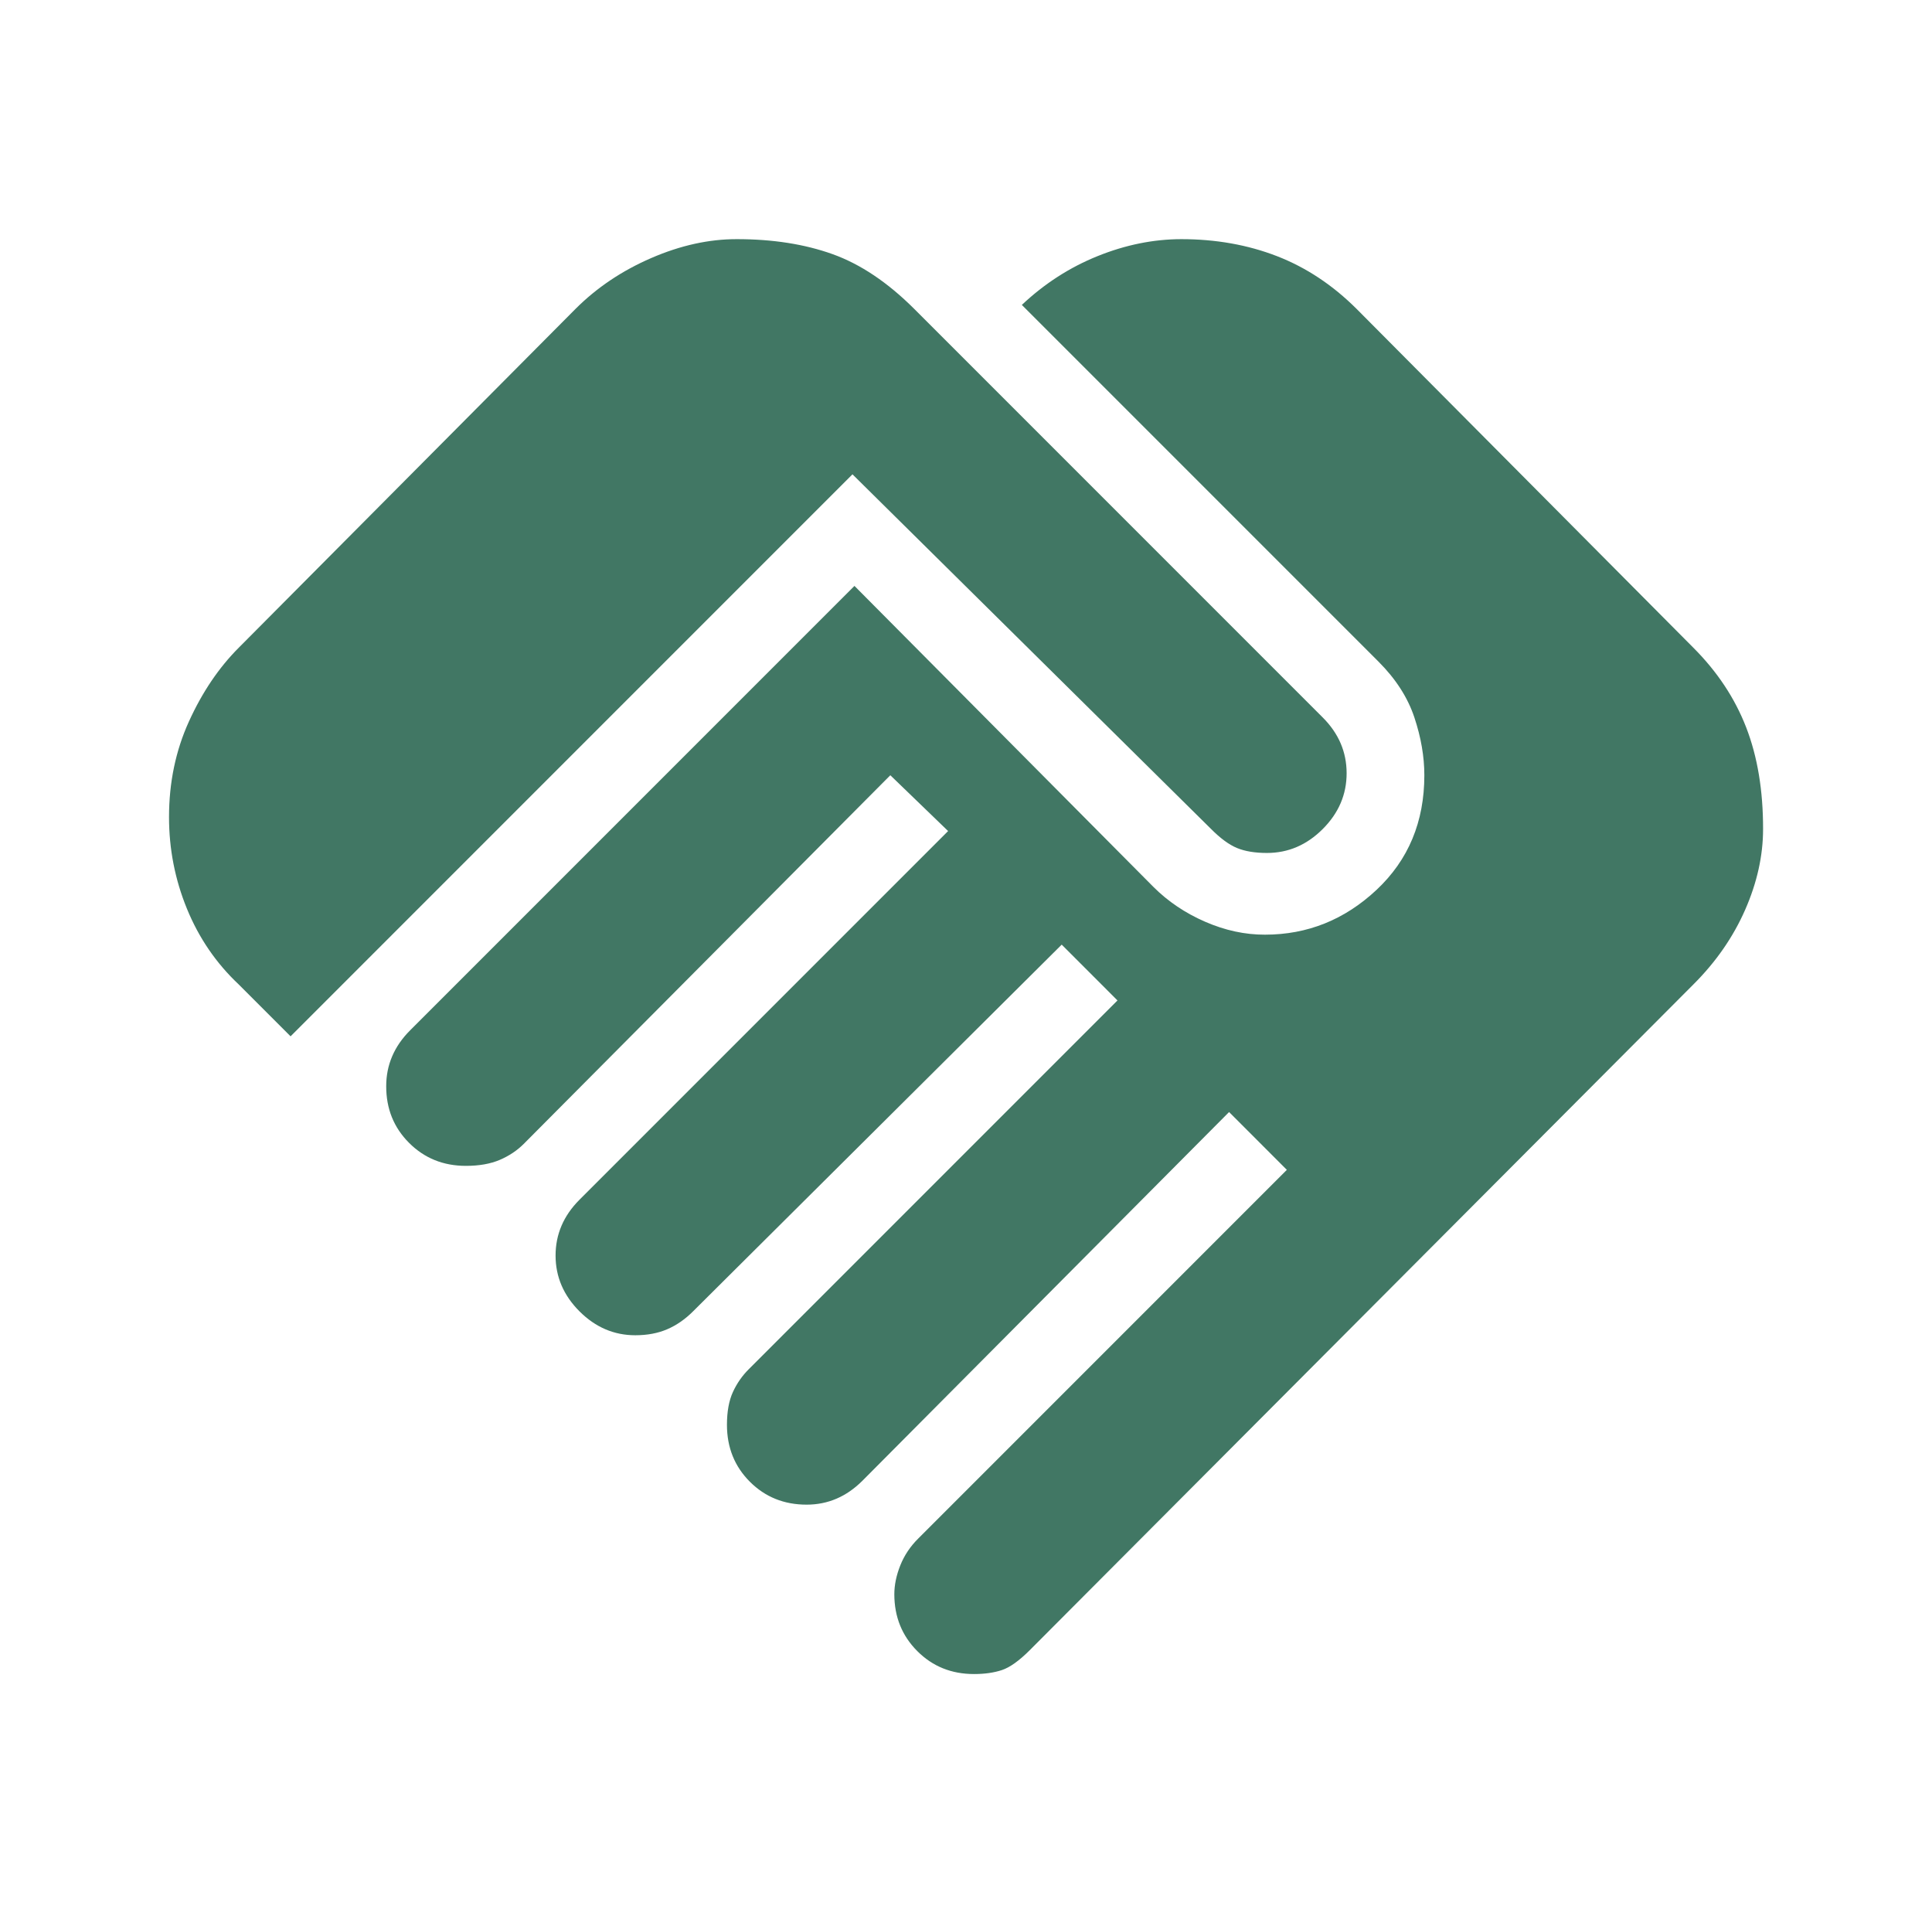 <svg width="101" height="100" viewBox="0 0 101 100" fill="none" xmlns="http://www.w3.org/2000/svg">
<path d="M50.919 87.5C49.739 87.5 48.75 87.1 47.953 86.3C47.155 85.5 46.755 84.511 46.753 83.333C46.753 82.847 46.857 82.343 47.065 81.821C47.273 81.299 47.586 80.831 48.003 80.417L67.273 61.146L64.253 58.125L45.086 77.396C44.669 77.812 44.218 78.125 43.732 78.333C43.246 78.542 42.725 78.646 42.169 78.646C40.989 78.646 40 78.247 39.203 77.45C38.405 76.653 38.005 75.662 38.003 74.479C38.003 73.785 38.107 73.211 38.315 72.758C38.523 72.306 38.801 71.907 39.148 71.562L58.419 52.292L55.503 49.375L36.232 68.542C35.815 68.958 35.364 69.271 34.878 69.479C34.392 69.688 33.836 69.792 33.211 69.792C32.1 69.792 31.128 69.375 30.294 68.542C29.461 67.708 29.044 66.736 29.044 65.625C29.044 65.07 29.148 64.549 29.357 64.062C29.565 63.576 29.878 63.125 30.294 62.708L49.565 43.438L46.544 40.521L27.378 59.792C27.03 60.139 26.614 60.417 26.128 60.625C25.642 60.833 25.051 60.938 24.357 60.938C23.176 60.938 22.186 60.538 21.386 59.737C20.586 58.938 20.187 57.949 20.19 56.771C20.19 56.215 20.294 55.694 20.503 55.208C20.711 54.722 21.023 54.271 21.44 53.854L44.669 30.625L60.294 46.354C61.058 47.118 61.961 47.726 63.003 48.179C64.044 48.632 65.086 48.857 66.128 48.854C68.35 48.854 70.294 48.074 71.961 46.513C73.628 44.951 74.461 42.954 74.461 40.521C74.461 39.549 74.287 38.542 73.94 37.5C73.593 36.458 72.968 35.486 72.065 34.583L53.419 15.938C54.6 14.826 55.919 13.976 57.378 13.387C58.836 12.799 60.294 12.503 61.753 12.5C63.558 12.5 65.225 12.796 66.753 13.387C68.28 13.979 69.669 14.899 70.919 16.146L88.523 33.854C89.773 35.104 90.694 36.493 91.286 38.021C91.878 39.549 92.172 41.319 92.169 43.333C92.169 44.722 91.857 46.129 91.232 47.554C90.607 48.979 89.704 50.281 88.523 51.458L53.836 86.25C53.28 86.806 52.794 87.153 52.378 87.292C51.961 87.431 51.475 87.5 50.919 87.5ZM15.19 54.167L12.482 51.458C11.301 50.347 10.398 49.028 9.773 47.5C9.148 45.972 8.836 44.375 8.836 42.708C8.836 40.903 9.183 39.236 9.878 37.708C10.572 36.181 11.44 34.896 12.482 33.854L30.086 16.146C31.197 15.035 32.517 14.149 34.044 13.488C35.572 12.826 37.065 12.497 38.523 12.5C40.398 12.5 42.065 12.761 43.523 13.283C44.982 13.806 46.405 14.76 47.794 16.146L69.148 37.5C69.565 37.917 69.878 38.368 70.086 38.854C70.294 39.34 70.398 39.861 70.398 40.417C70.398 41.528 69.982 42.5 69.148 43.333C68.315 44.167 67.343 44.583 66.232 44.583C65.607 44.583 65.086 44.497 64.669 44.325C64.253 44.153 63.801 43.822 63.315 43.333L44.565 24.792L15.19 54.167Z" fill="#417764"/>
</svg>
